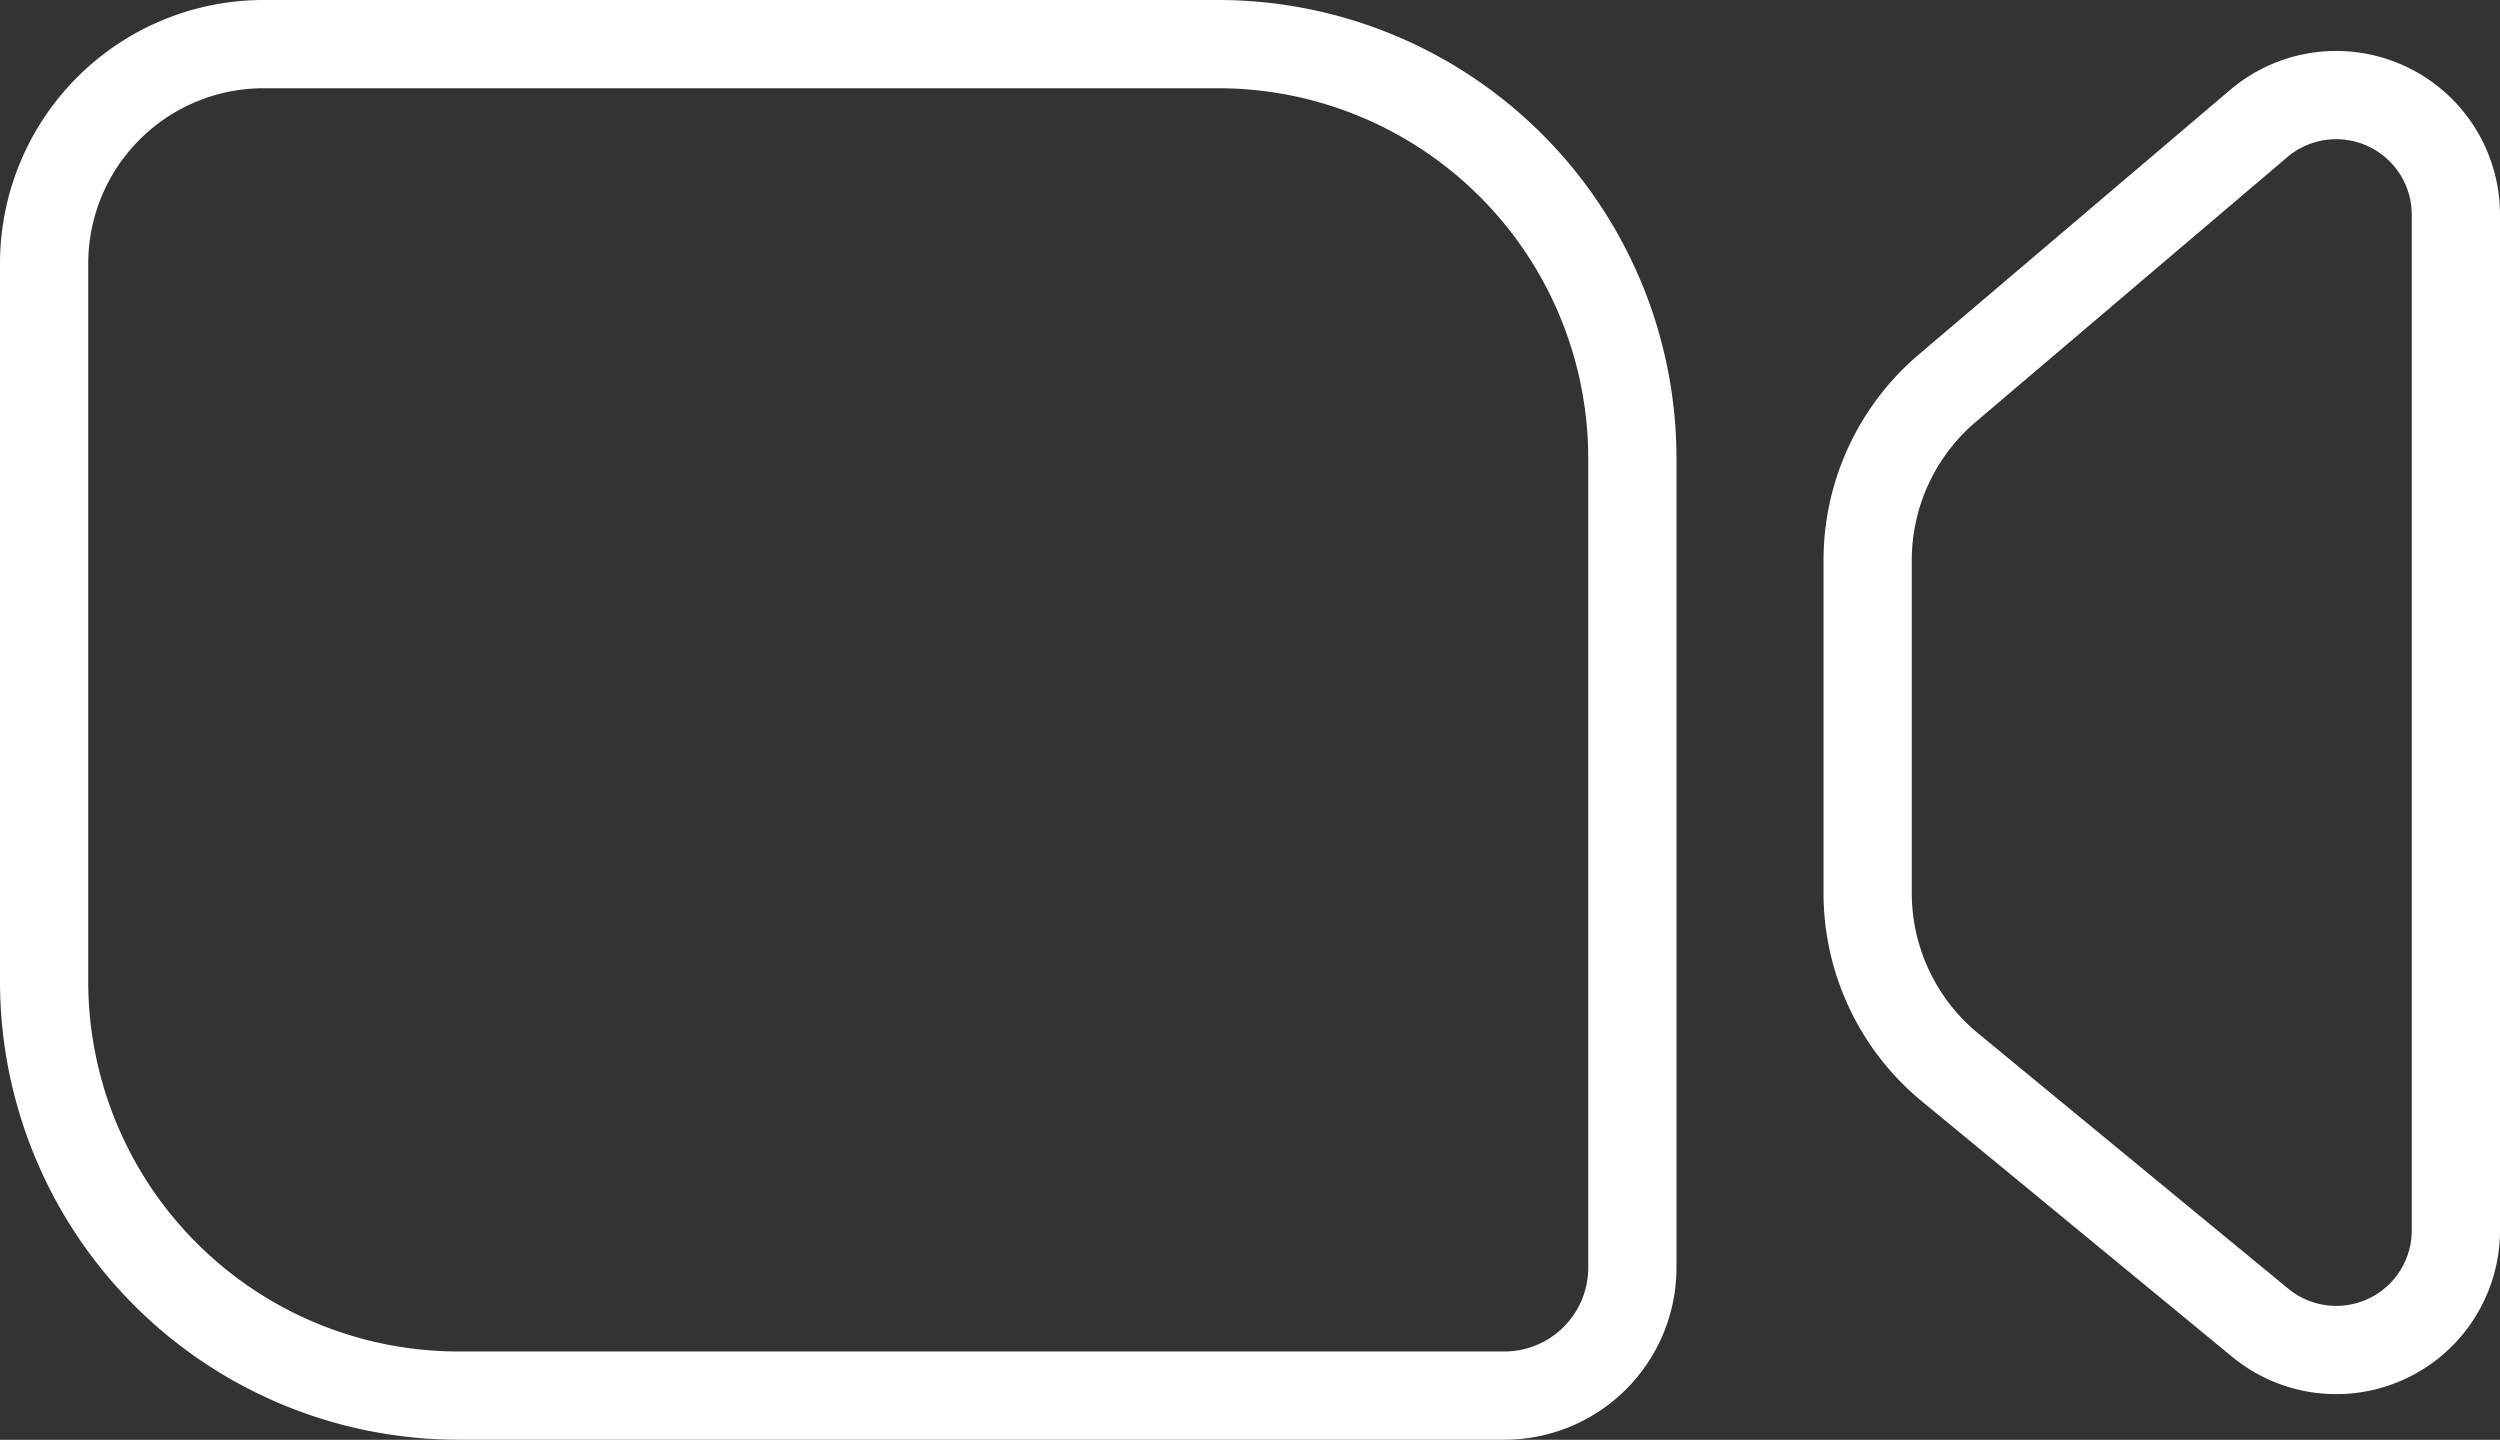 <svg xmlns="http://www.w3.org/2000/svg" width="42.5" height="24.477" viewBox="0 0 42.5 24.477"><rect x="0" y="0" width="42.5" height="24.477" fill="#333333" stroke="none"/><defs><style>.a{fill:none;stroke:#fff;stroke-linecap:round;stroke-linejoin:round;stroke-width:1.5px}</style></defs><path class="a" d="M4.482.75h16.225a7.043 7.043 0 017.043 7.043V21.55a2.175 2.175 0 01-2.175 2.175H7.793A7.043 7.043 0 01.75 16.682v-12.2A3.732 3.732 0 014.482.75zM41.75 20.917V3.65a2.035 2.035 0 00-3.352-1.55l-5.295 4.5a3.841 3.841 0 00-1.353 2.925v5.656a3.84 3.84 0 001.4 2.964l5.274 4.342a2.034 2.034 0 003.326-1.57z"/></svg>